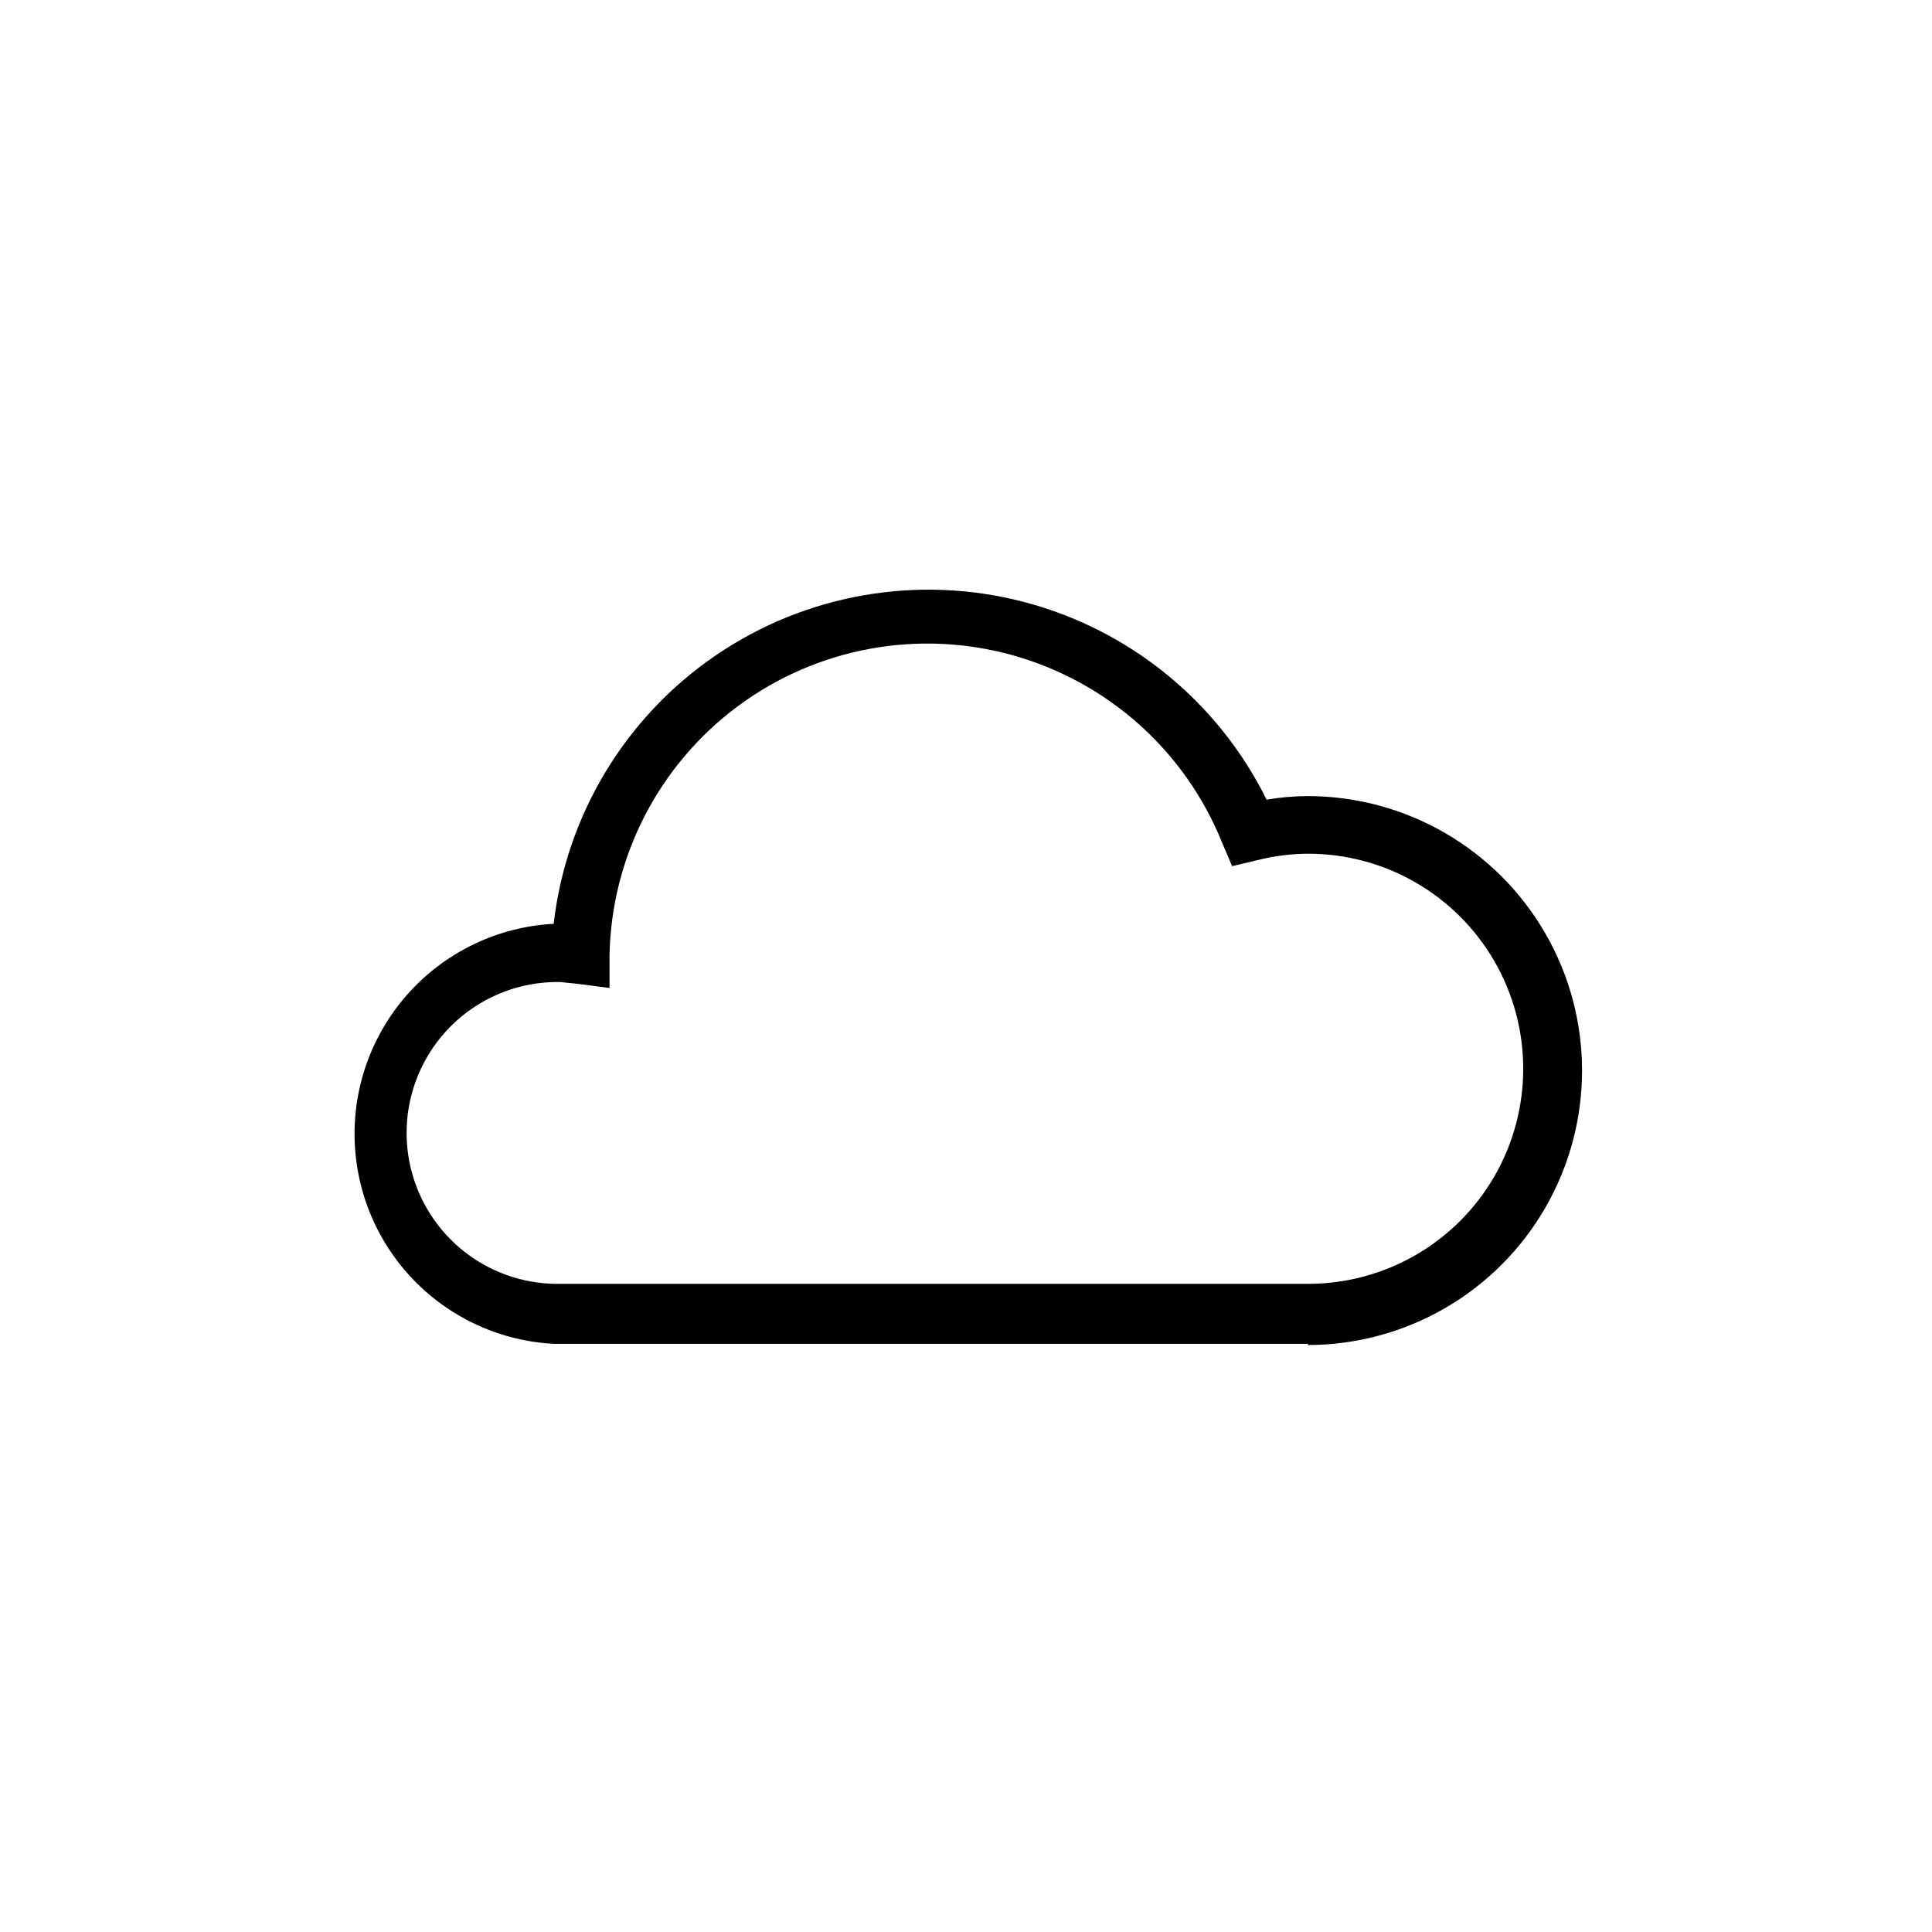 <?xml version="1.0" encoding="UTF-8"?>
<!-- Uploaded to: ICON Repo, www.svgrepo.com, Generator: ICON Repo Mixer Tools -->
<svg fill="#000000" width="800px" height="800px" version="1.1" viewBox="144 144 512 512" xmlns="http://www.w3.org/2000/svg">
 <path d="m490.68 500.13h-199.95c-19.18-1.02-36.484-11.844-45.793-28.645-9.305-16.805-9.305-37.215 0-54.016 9.309-16.805 26.613-27.629 45.793-28.648 3.312-28.777 18.938-54.703 42.84-71.066 23.898-16.363 53.723-21.559 81.746-14.238 28.027 7.32 51.5 26.438 64.344 52.398 3.59-0.613 7.223-0.93 10.863-0.945 25.984 0 50 13.867 62.992 36.371 12.992 22.504 12.992 50.23 0 72.738-12.992 22.504-37.008 36.367-62.992 36.367zm-198.22-95.879c-14.285-0.254-27.621 7.133-34.984 19.379-7.363 12.25-7.633 27.492-0.707 39.992 6.922 12.5 19.988 20.355 34.277 20.609h199.63c20.363 0 39.176-10.863 49.359-28.496 10.18-17.637 10.18-39.363 0-56.996-10.184-17.633-28.996-28.496-49.359-28.496-4.566 0.023-9.113 0.605-13.539 1.73l-6.613 1.574-2.676-6.297c-9.766-24.188-30.188-42.488-55.297-49.551-25.113-7.062-52.078-2.094-73.023 13.457-20.941 15.551-33.5 39.926-34 66.008v8.66l-8.5-1.102z"/>
</svg>